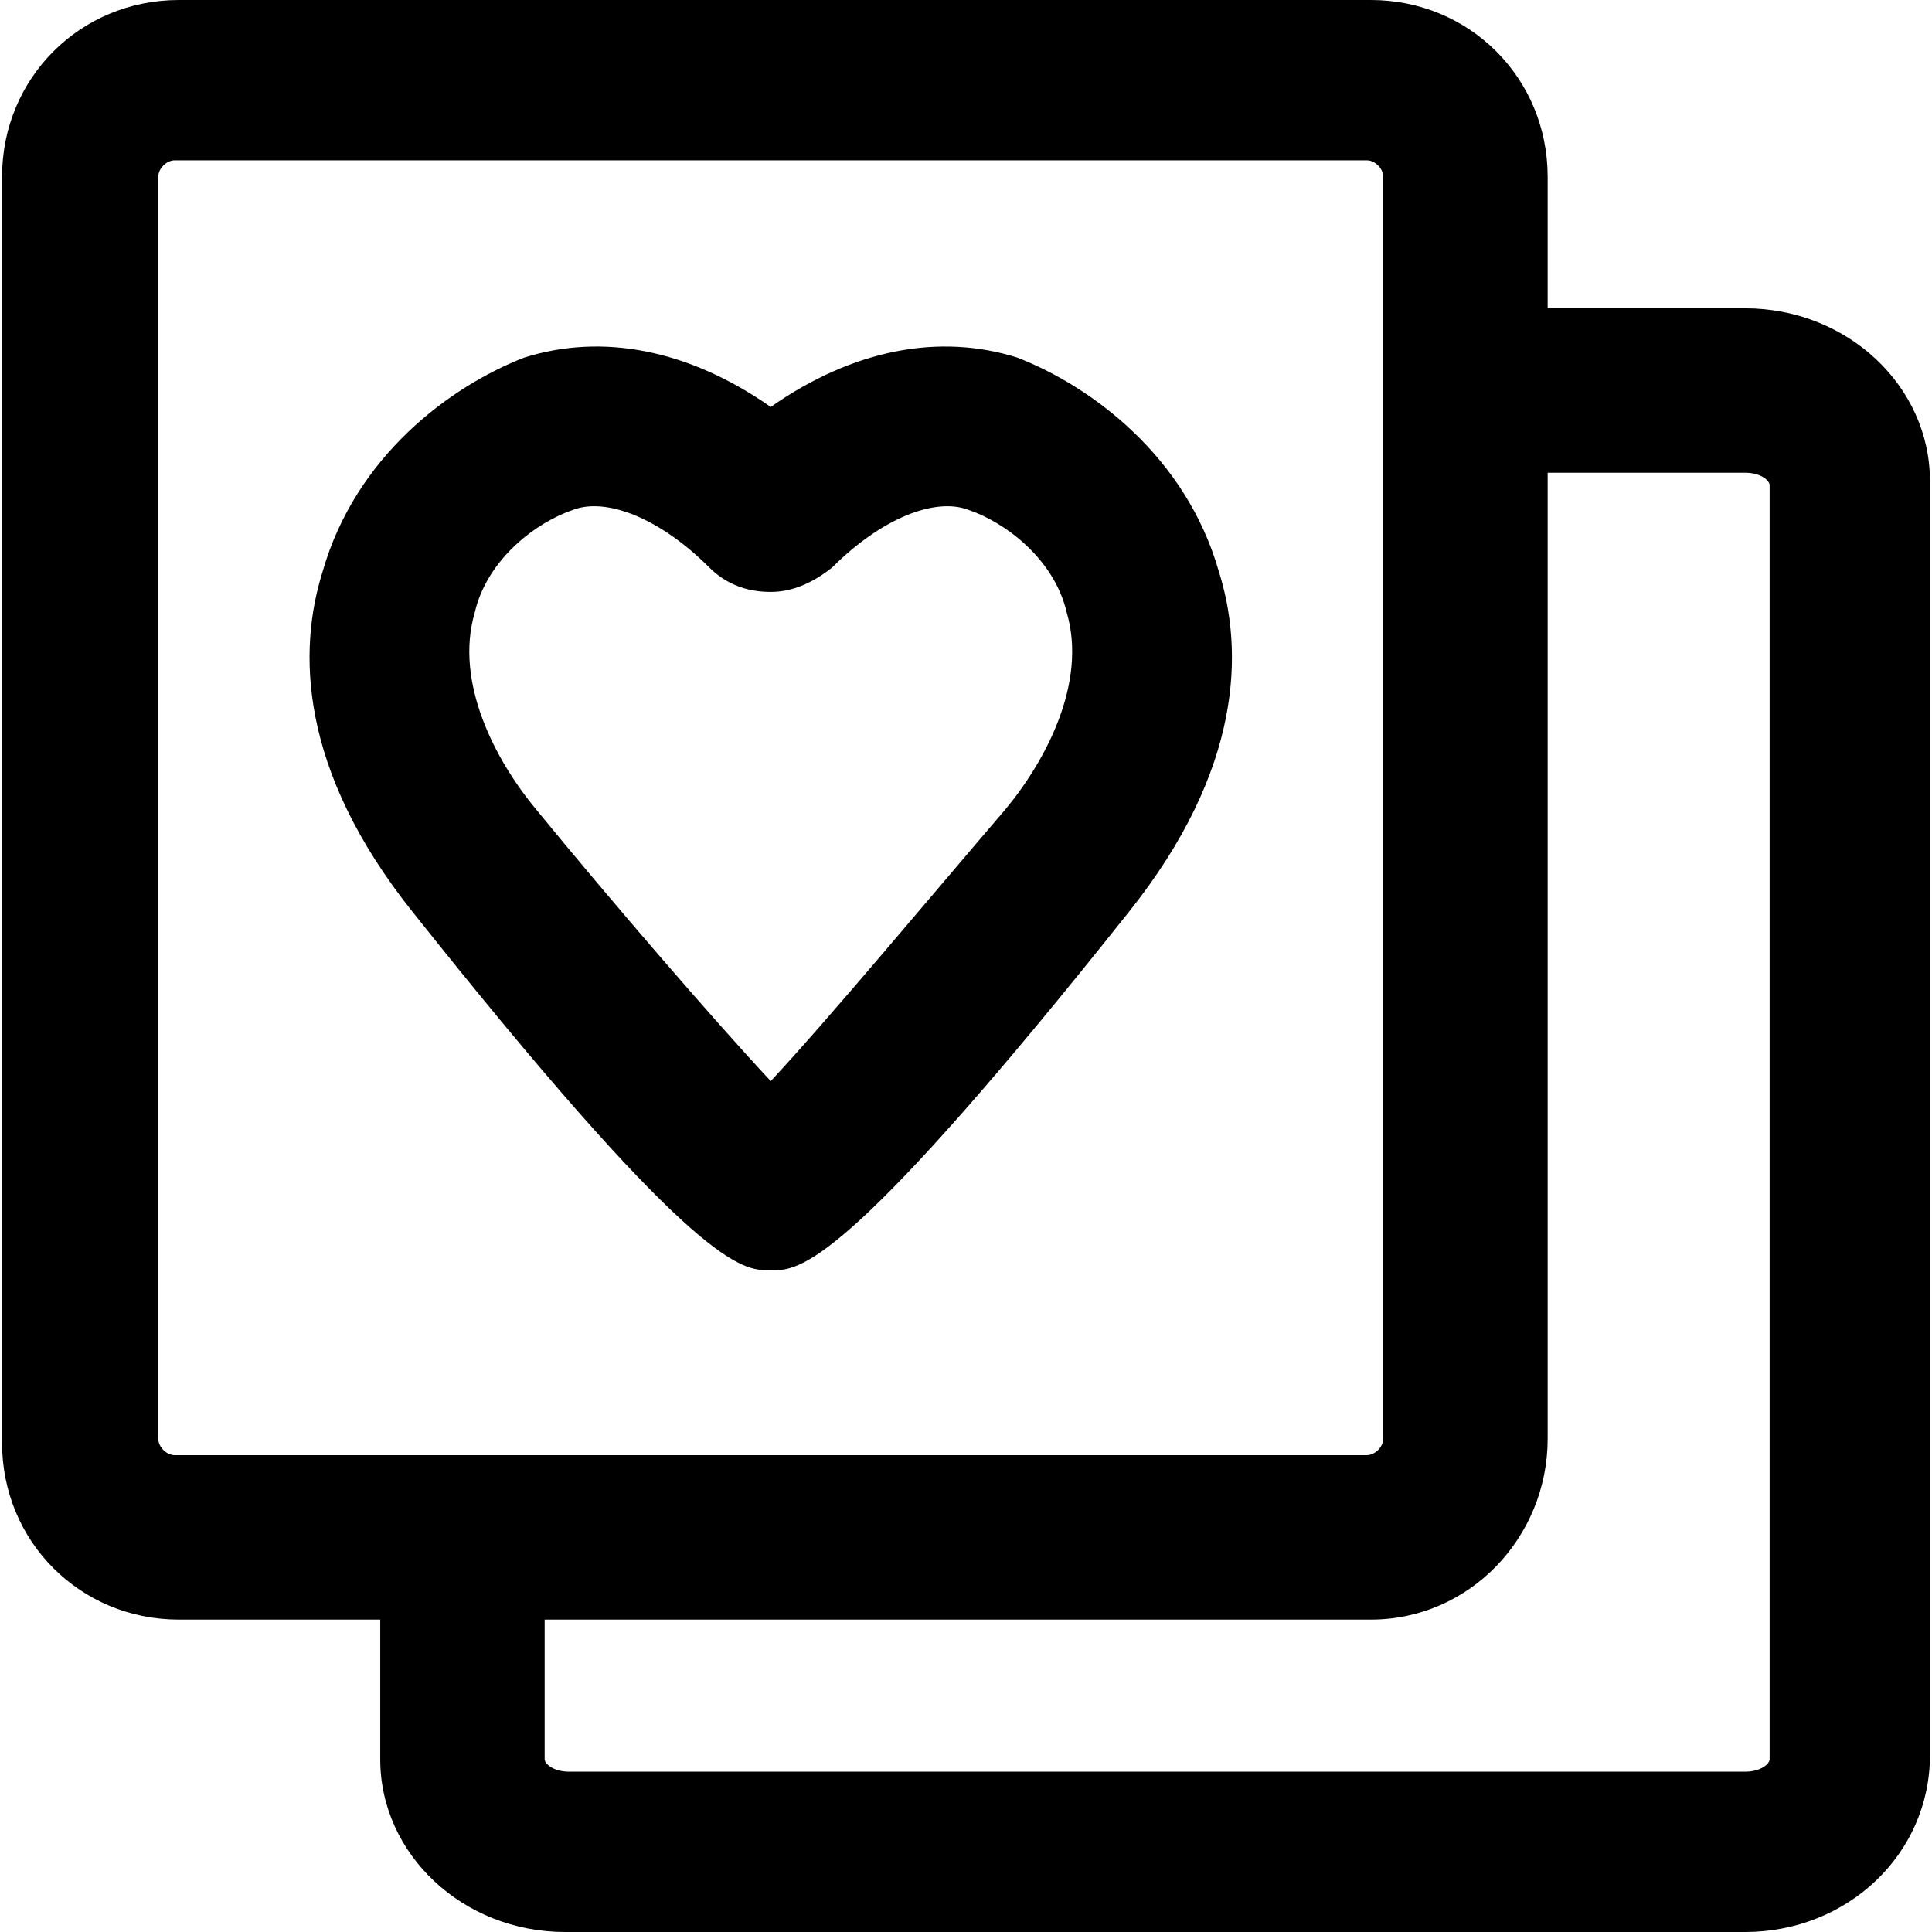 <?xml version="1.0" encoding="iso-8859-1"?>
<!-- Uploaded to: SVG Repo, www.svgrepo.com, Generator: SVG Repo Mixer Tools -->
<svg fill="#000000" height="800px" width="800px" version="1.1" id="Layer_1" xmlns="http://www.w3.org/2000/svg" xmlns:xlink="http://www.w3.org/1999/xlink" 
	 viewBox="0 0 501.333 501.333" xml:space="preserve">
<g>
	<g>
		<path d="M316.267,148.267c-8.534-29.867-33.067-48-52.267-55.467c-20.267-6.4-42.667-2.133-64,12.8
			c-21.333-14.933-43.733-19.2-64-12.8c-19.2,7.467-43.733,25.6-52.267,55.467c-6.4,20.267-6.4,51.2,23.467,88.533
			c70.4,88.533,84.267,92.8,91.733,92.8c0,0,0,0,1.067,0h1.067c7.467,0,21.333-4.267,91.733-92.8
			C322.666,199.467,322.666,168.534,316.267,148.267z M260.799,210.133c-19.2,22.4-45.867,54.4-60.8,70.4
			c-14.933-16-41.6-46.933-60.8-70.4c-10.667-12.8-21.333-33.067-16-51.2c3.2-13.867,16-23.467,25.6-26.667
			c8.533-3.2,22.4,2.133,35.2,14.933c4.267,4.267,9.6,6.4,16,6.4c5.333,0,10.667-2.133,16-6.4c12.8-12.8,26.667-18.133,35.2-14.933
			c9.6,3.2,22.4,12.8,25.6,26.667C282.133,177.067,271.466,197.333,260.799,210.133z"/>
	</g>
</g>
<g>
	<g>
		<path d="M452.799,80h-51.2V45.867C401.6,20.267,381.333,0,355.733,0H46.4C20.8,0,0.533,20.267,0.533,45.867V374.4
			c0,25.6,20.267,45.867,45.867,45.867h52.267v36.267c0,24.533,21.333,44.8,48,44.8H452.8c26.667,0,48-20.267,48-45.867V124.8
			C500.799,100.267,479.466,80,452.799,80z M45.333,377.6c-2.133,0-4.267-2.133-4.267-4.267V45.867c0-2.133,2.133-4.267,4.267-4.267
			h309.333c2.133,0,4.267,2.133,4.267,4.267v327.467c0,2.133-2.133,4.267-4.267,4.267H45.333z M452.799,459.733H147.733
			c-4.267,0-6.4-2.133-6.4-3.2v-36.267h214.4c25.6,0,45.867-21.333,45.867-46.933V122.667h51.2c4.267,0,6.4,2.133,6.4,3.2v330.667h0
			C459.2,457.6,457.066,459.733,452.799,459.733z"/>
	</g>
</g>
</svg>